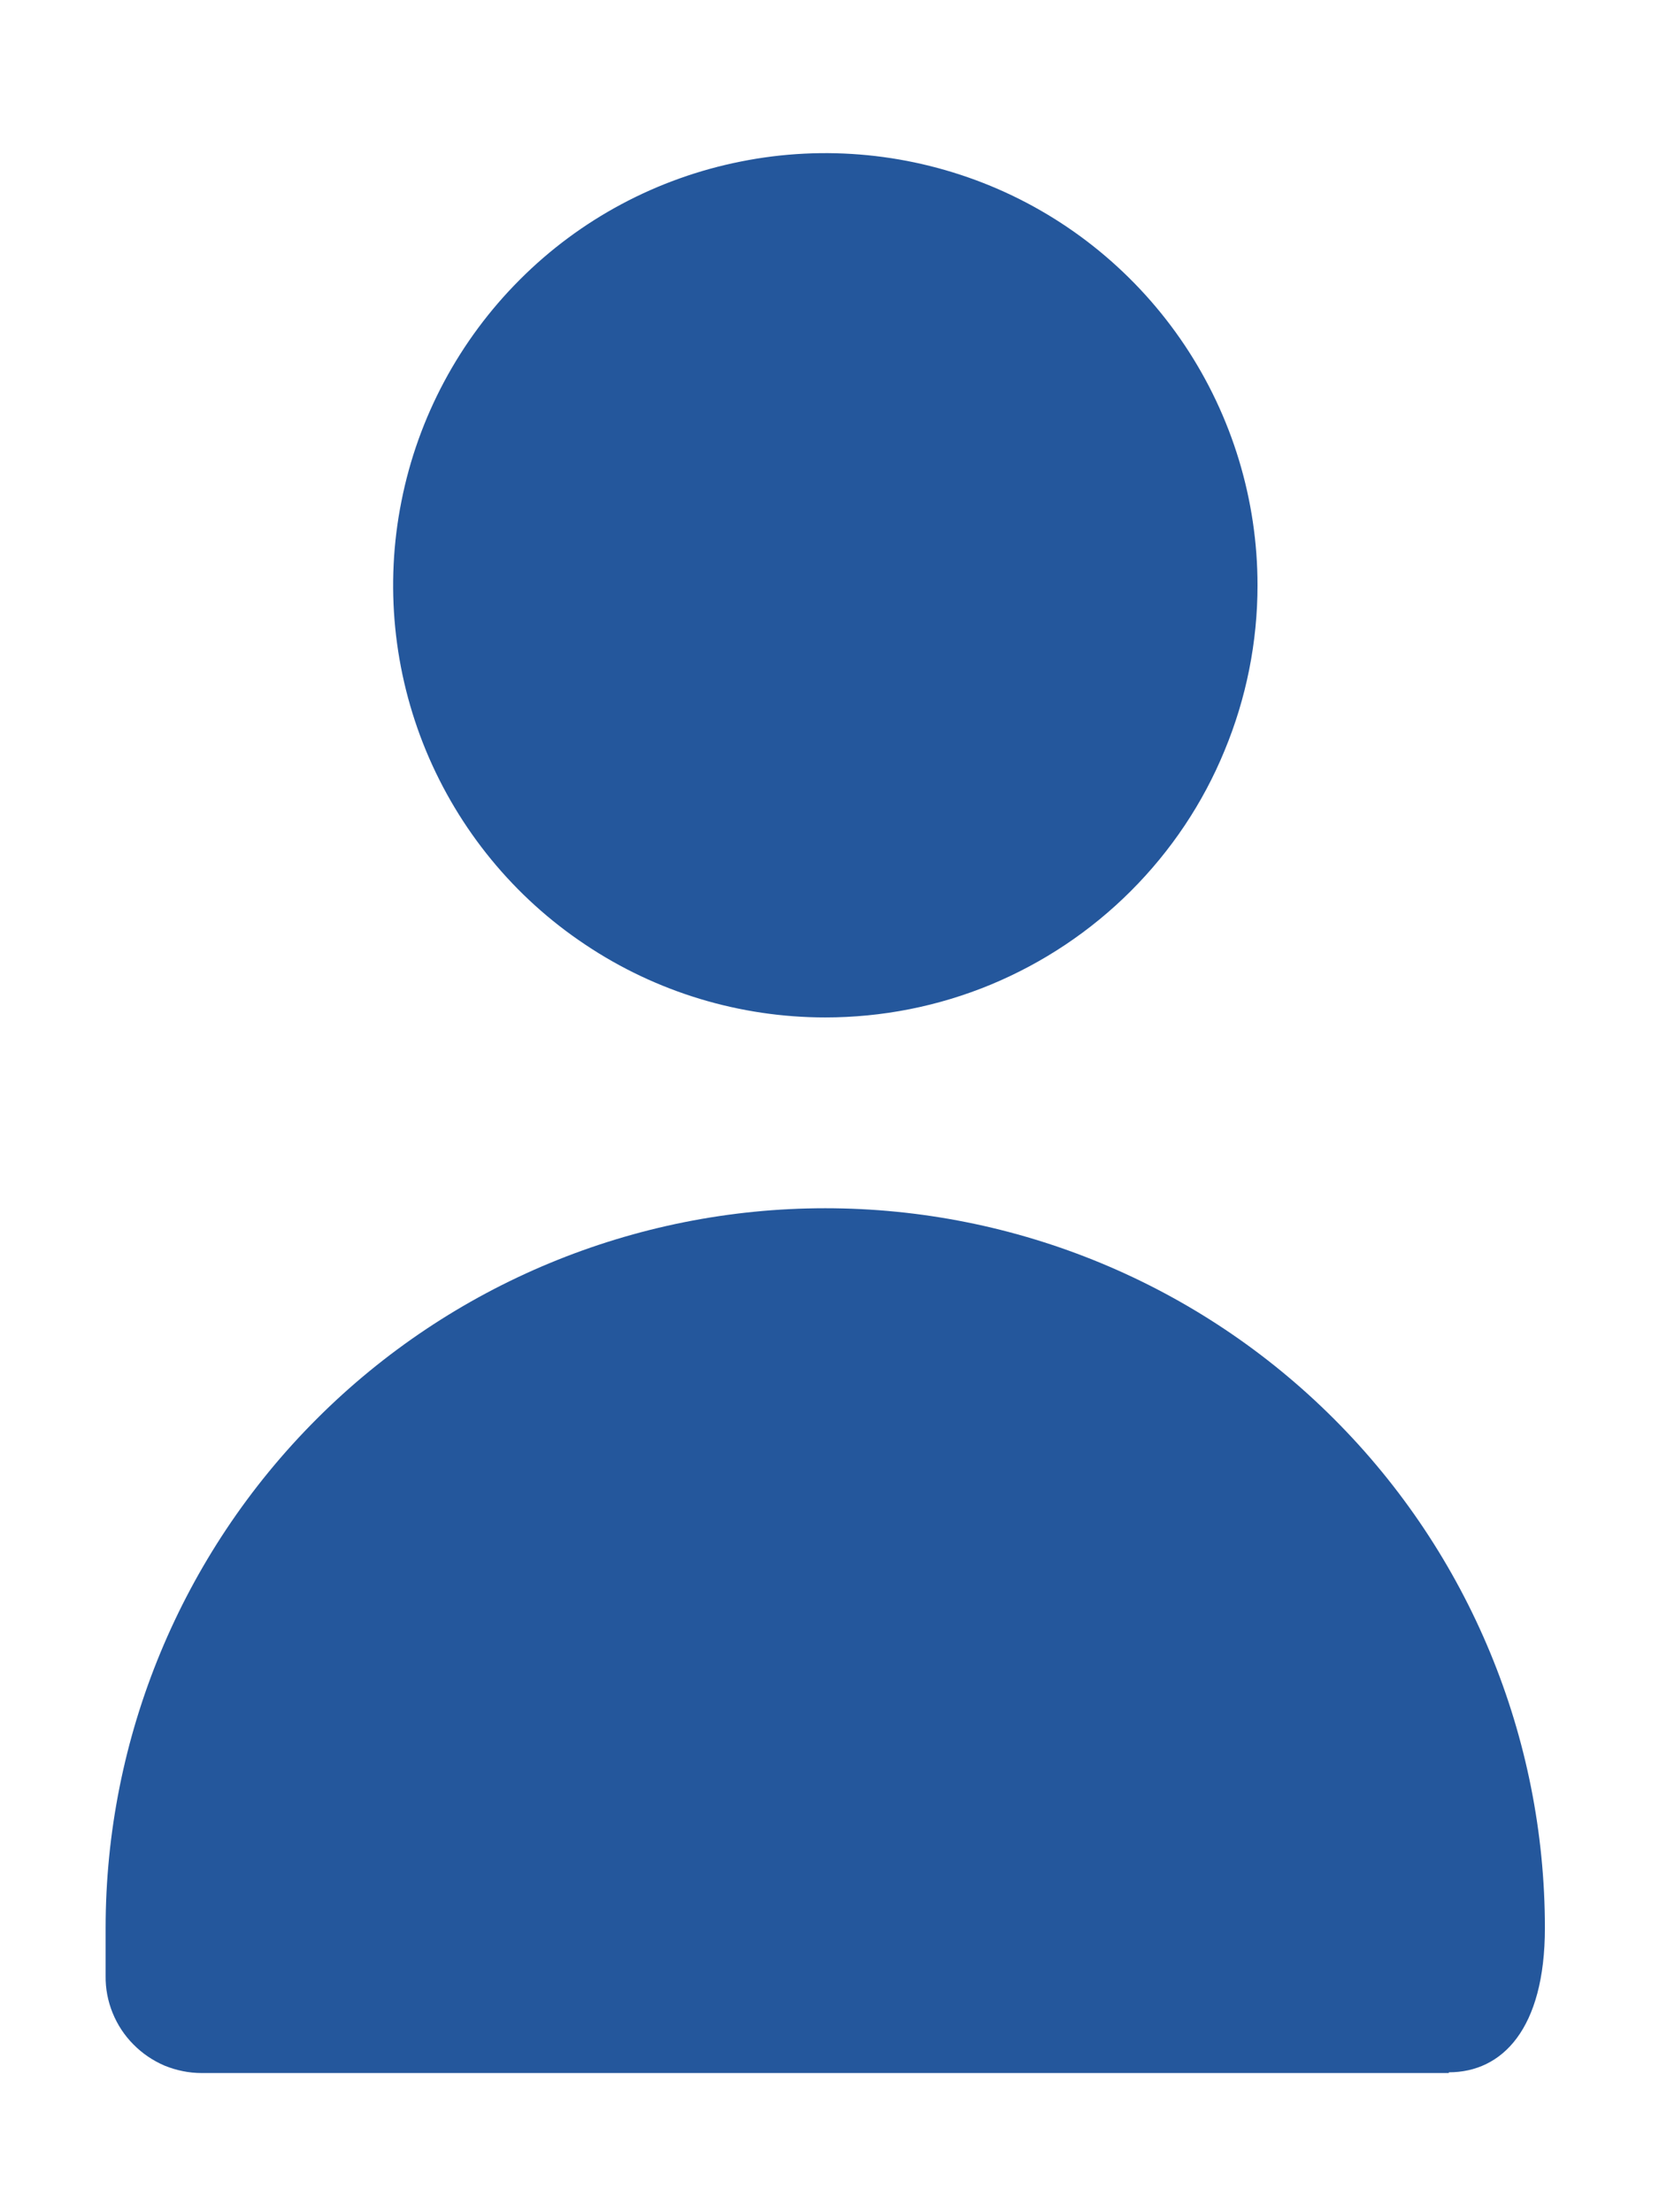 <svg width="9" height="12" viewBox="0 0 9 12" fill="none" xmlns="http://www.w3.org/2000/svg">
<path d="M4.477 5.519C4.014 5.519 3.56 5.382 3.175 5.124C2.789 4.867 2.489 4.501 2.311 4.072C2.134 3.644 2.087 3.172 2.178 2.718C2.268 2.263 2.492 1.845 2.82 1.517C3.147 1.189 3.565 0.966 4.02 0.876C4.475 0.785 4.946 0.832 5.375 1.009C5.803 1.186 6.169 1.487 6.427 1.873C6.684 2.258 6.822 2.711 6.822 3.175C6.822 3.483 6.761 3.788 6.643 4.072C6.526 4.357 6.353 4.615 6.135 4.833C5.917 5.051 5.659 5.223 5.375 5.341C5.09 5.459 4.785 5.519 4.477 5.519ZM7.86 11.245H1.094C1.025 11.245 0.957 11.231 0.893 11.205C0.83 11.178 0.772 11.139 0.724 11.09C0.675 11.041 0.637 10.983 0.611 10.919C0.585 10.855 0.572 10.787 0.573 10.718V10.458C0.573 9.423 0.985 8.43 1.717 7.698C2.449 6.965 3.442 6.554 4.477 6.554C5.513 6.554 6.506 6.965 7.238 7.698C7.97 8.43 8.381 9.423 8.381 10.458C8.381 11.008 8.148 11.241 7.86 11.241V11.245Z" fill="#24579C"/>
</svg>

